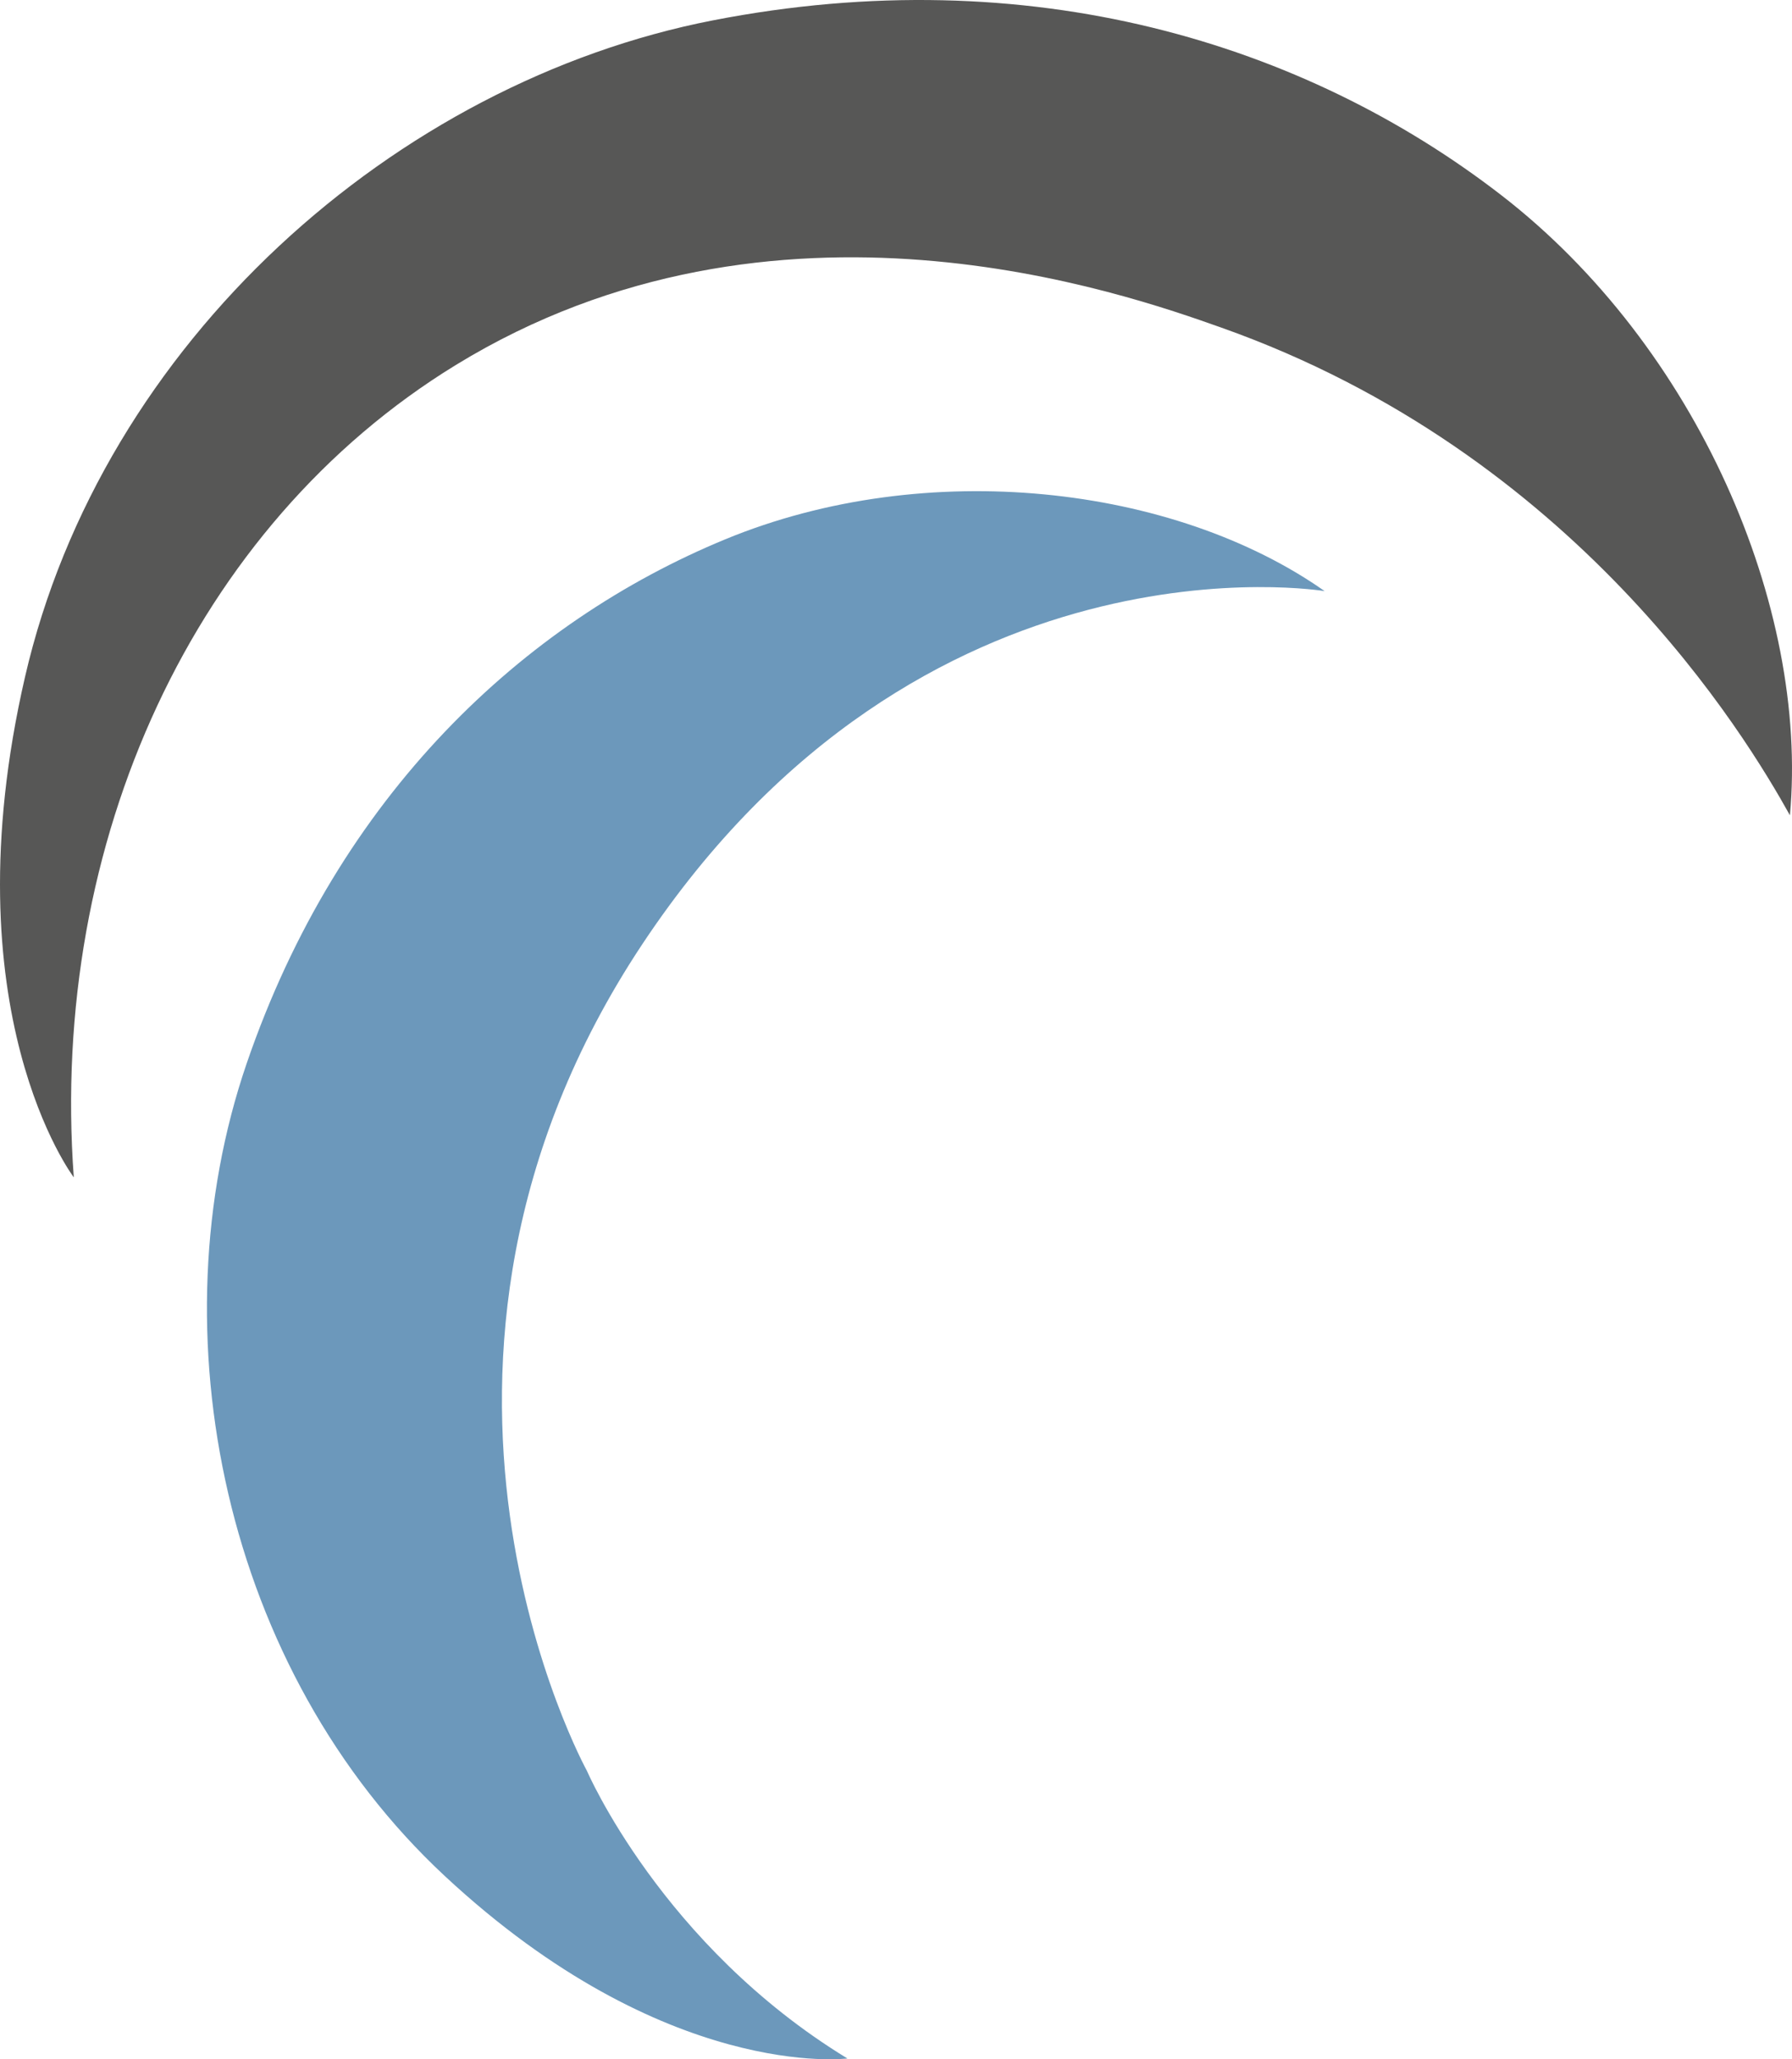 <?xml version="1.0" encoding="UTF-8"?><svg id="Calque_1" xmlns="http://www.w3.org/2000/svg" width="396.831" height="455.782" viewBox="0 0 396.831 455.782"><defs><style>.cls-1{fill:#575756;}.cls-2{fill:#6c98bb;}</style></defs><path class="cls-1" d="m396.373,180.45c-9.77-17.553-47.348-80.101-125.886-107.929-21.495-7.616-98.867-35.031-169.56,8.271C42.897,116.338,10.893,186.35,16.34,260.581c0,0-27.89-36.696-10.794-110.784C22.642,75.709,87.589,18.201,157.843,4.513c70.254-13.688,131.05,5.07,174.518,38.613,43.468,33.543,68.195,91.27,64.012,137.324Z"/><path class="cls-2" d="m293.347,130.835s-89.239-15.022-151.115,78.149c-61.876,93.171-12.255,182.962-12.255,182.962,0,0,16.587,38.611,57.685,63.661,0,0-40.202,5.153-89.161-40.383-48.959-45.536-64.287-120.264-43.892-179.808,20.395-59.544,61.365-97.645,106-116.052,44.635-18.408,99.476-11.922,132.737,11.473Z"/></svg>